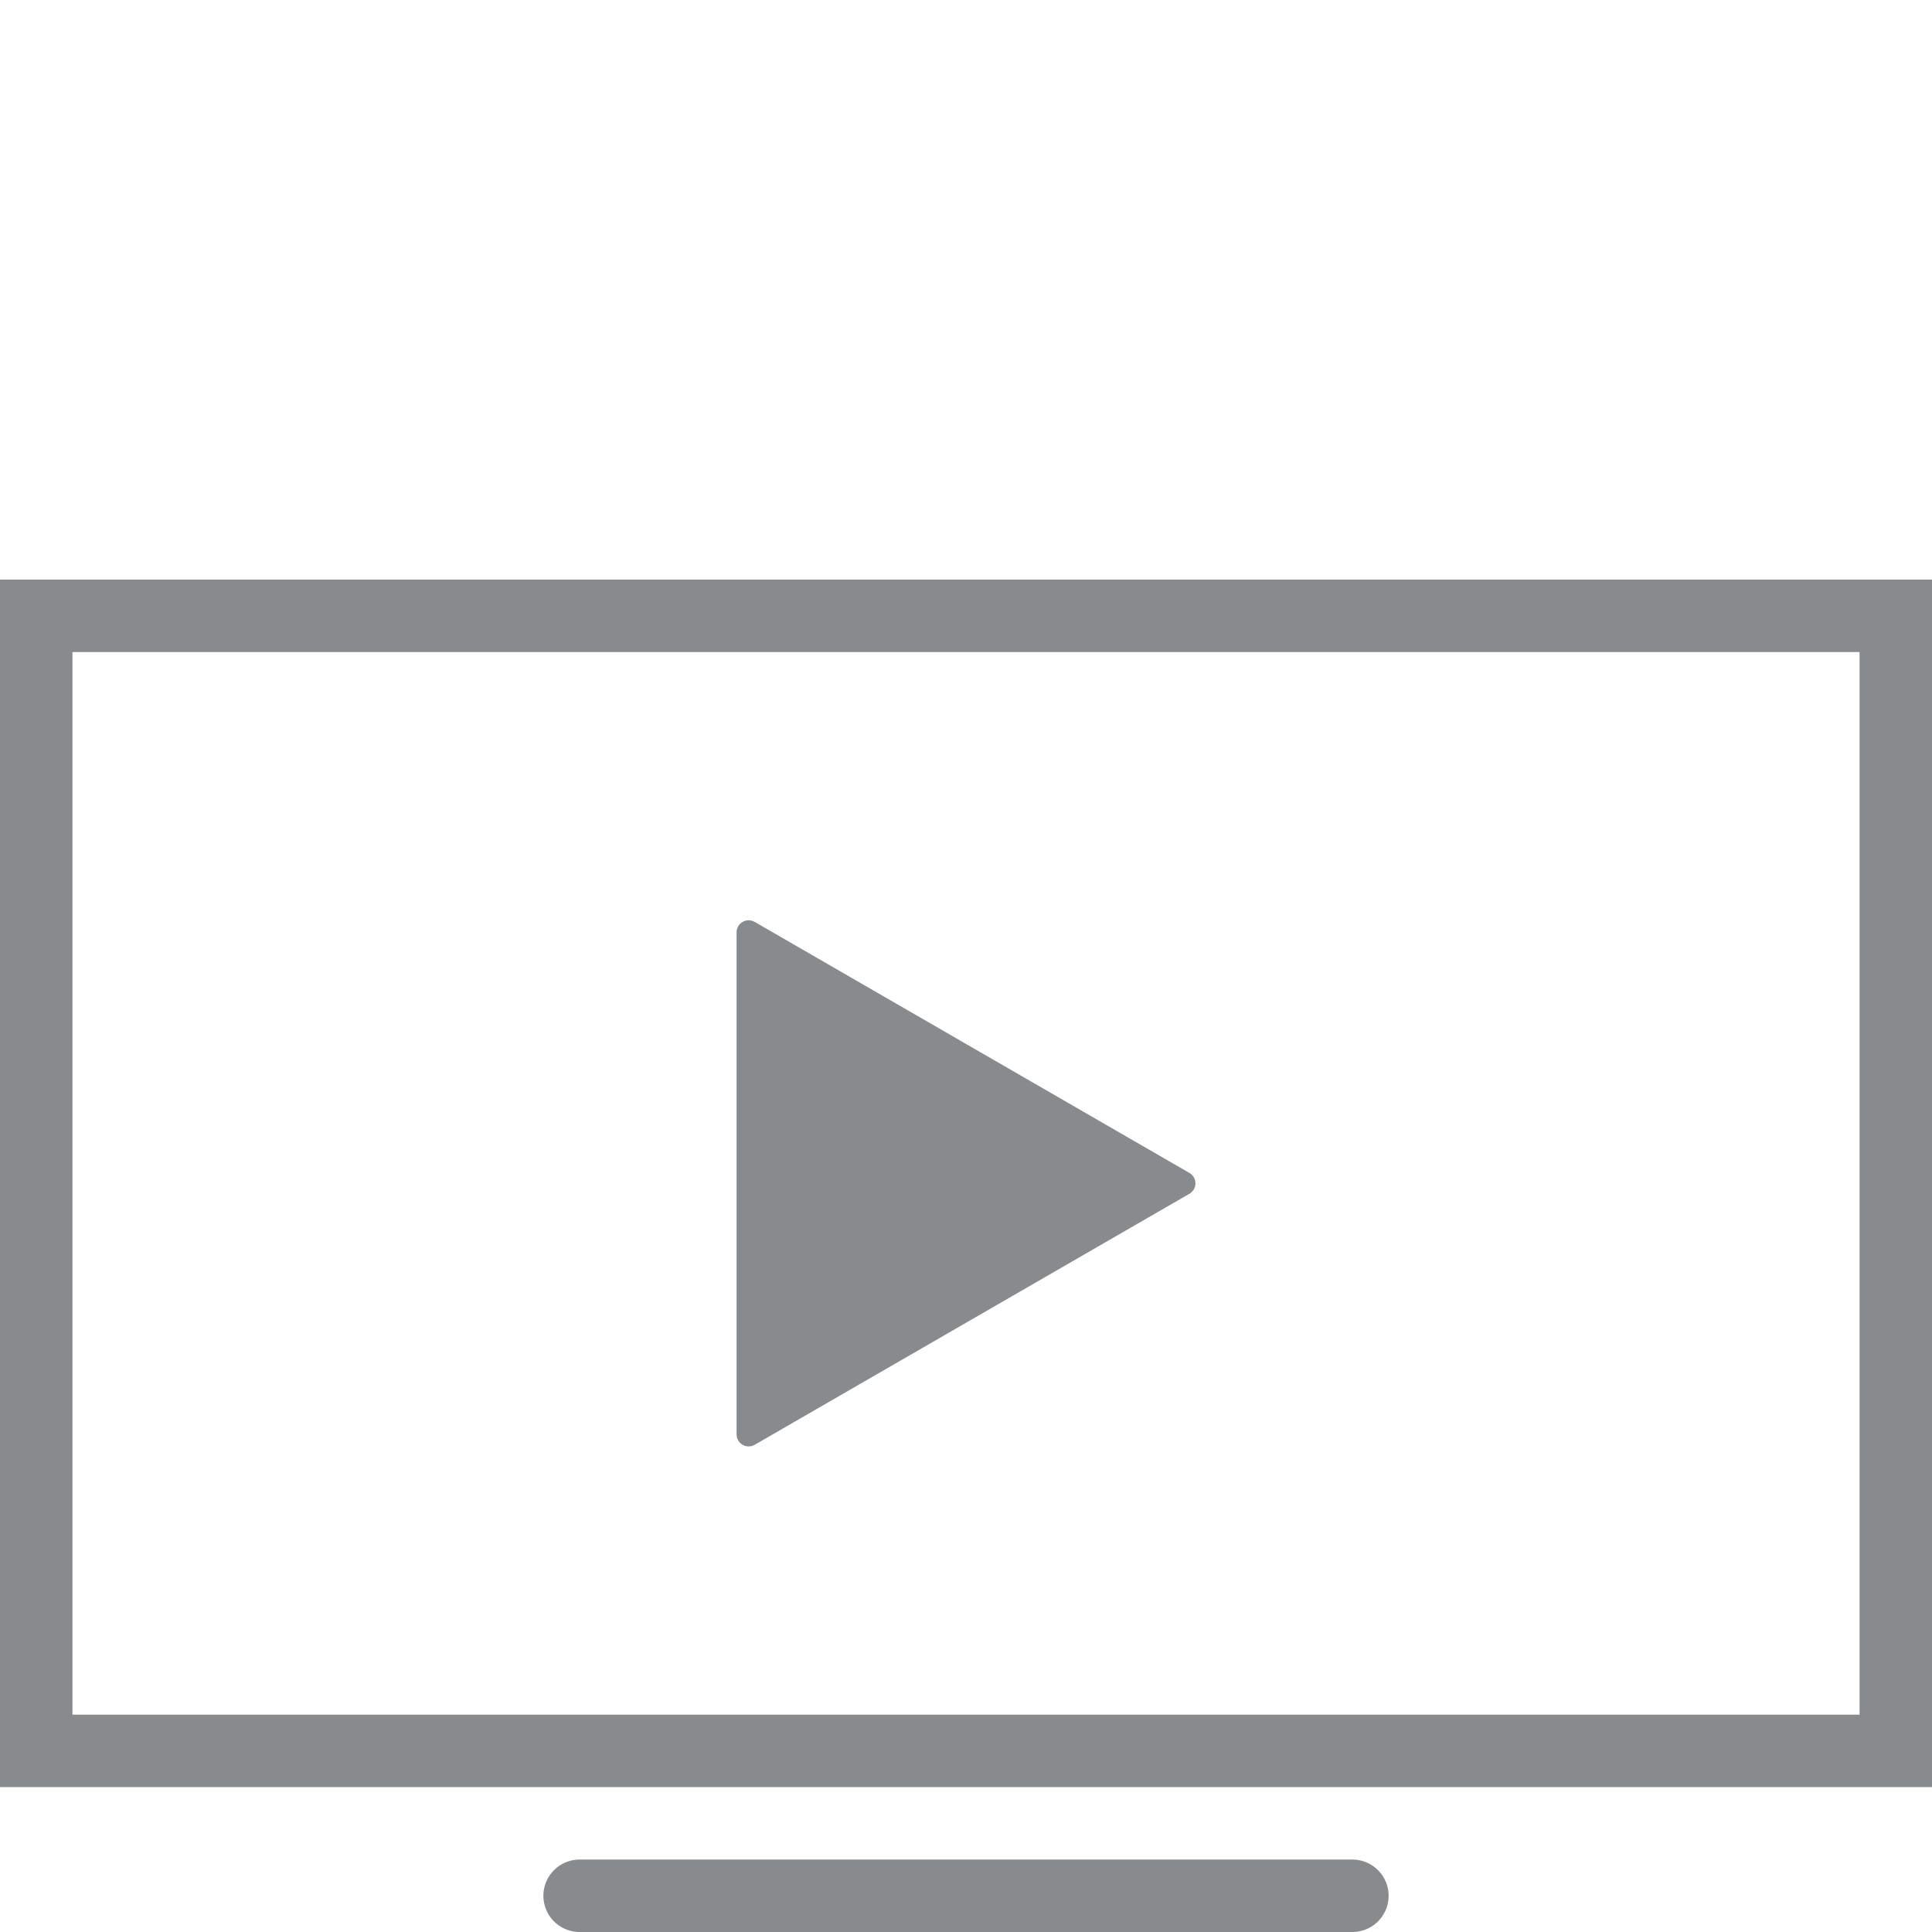 <svg width="40" height="40" viewBox="0 0 40 40" fill="none" xmlns="http://www.w3.org/2000/svg">
<path d="M12 39.25H28" stroke="#888B8D" stroke-width="1.5" stroke-linecap="round"/>
<rect x="0.75" y="12.75" width="38.5" height="23.5" stroke="#888B8D" stroke-width="1.5"/>
<path d="M24.625 24.284C24.792 24.38 24.792 24.62 24.625 24.716L15.625 29.913C15.458 30.009 15.25 29.889 15.25 29.696L15.25 19.304C15.25 19.111 15.458 18.991 15.625 19.087L24.625 24.284Z" fill="#888B8D"/>
</svg>
